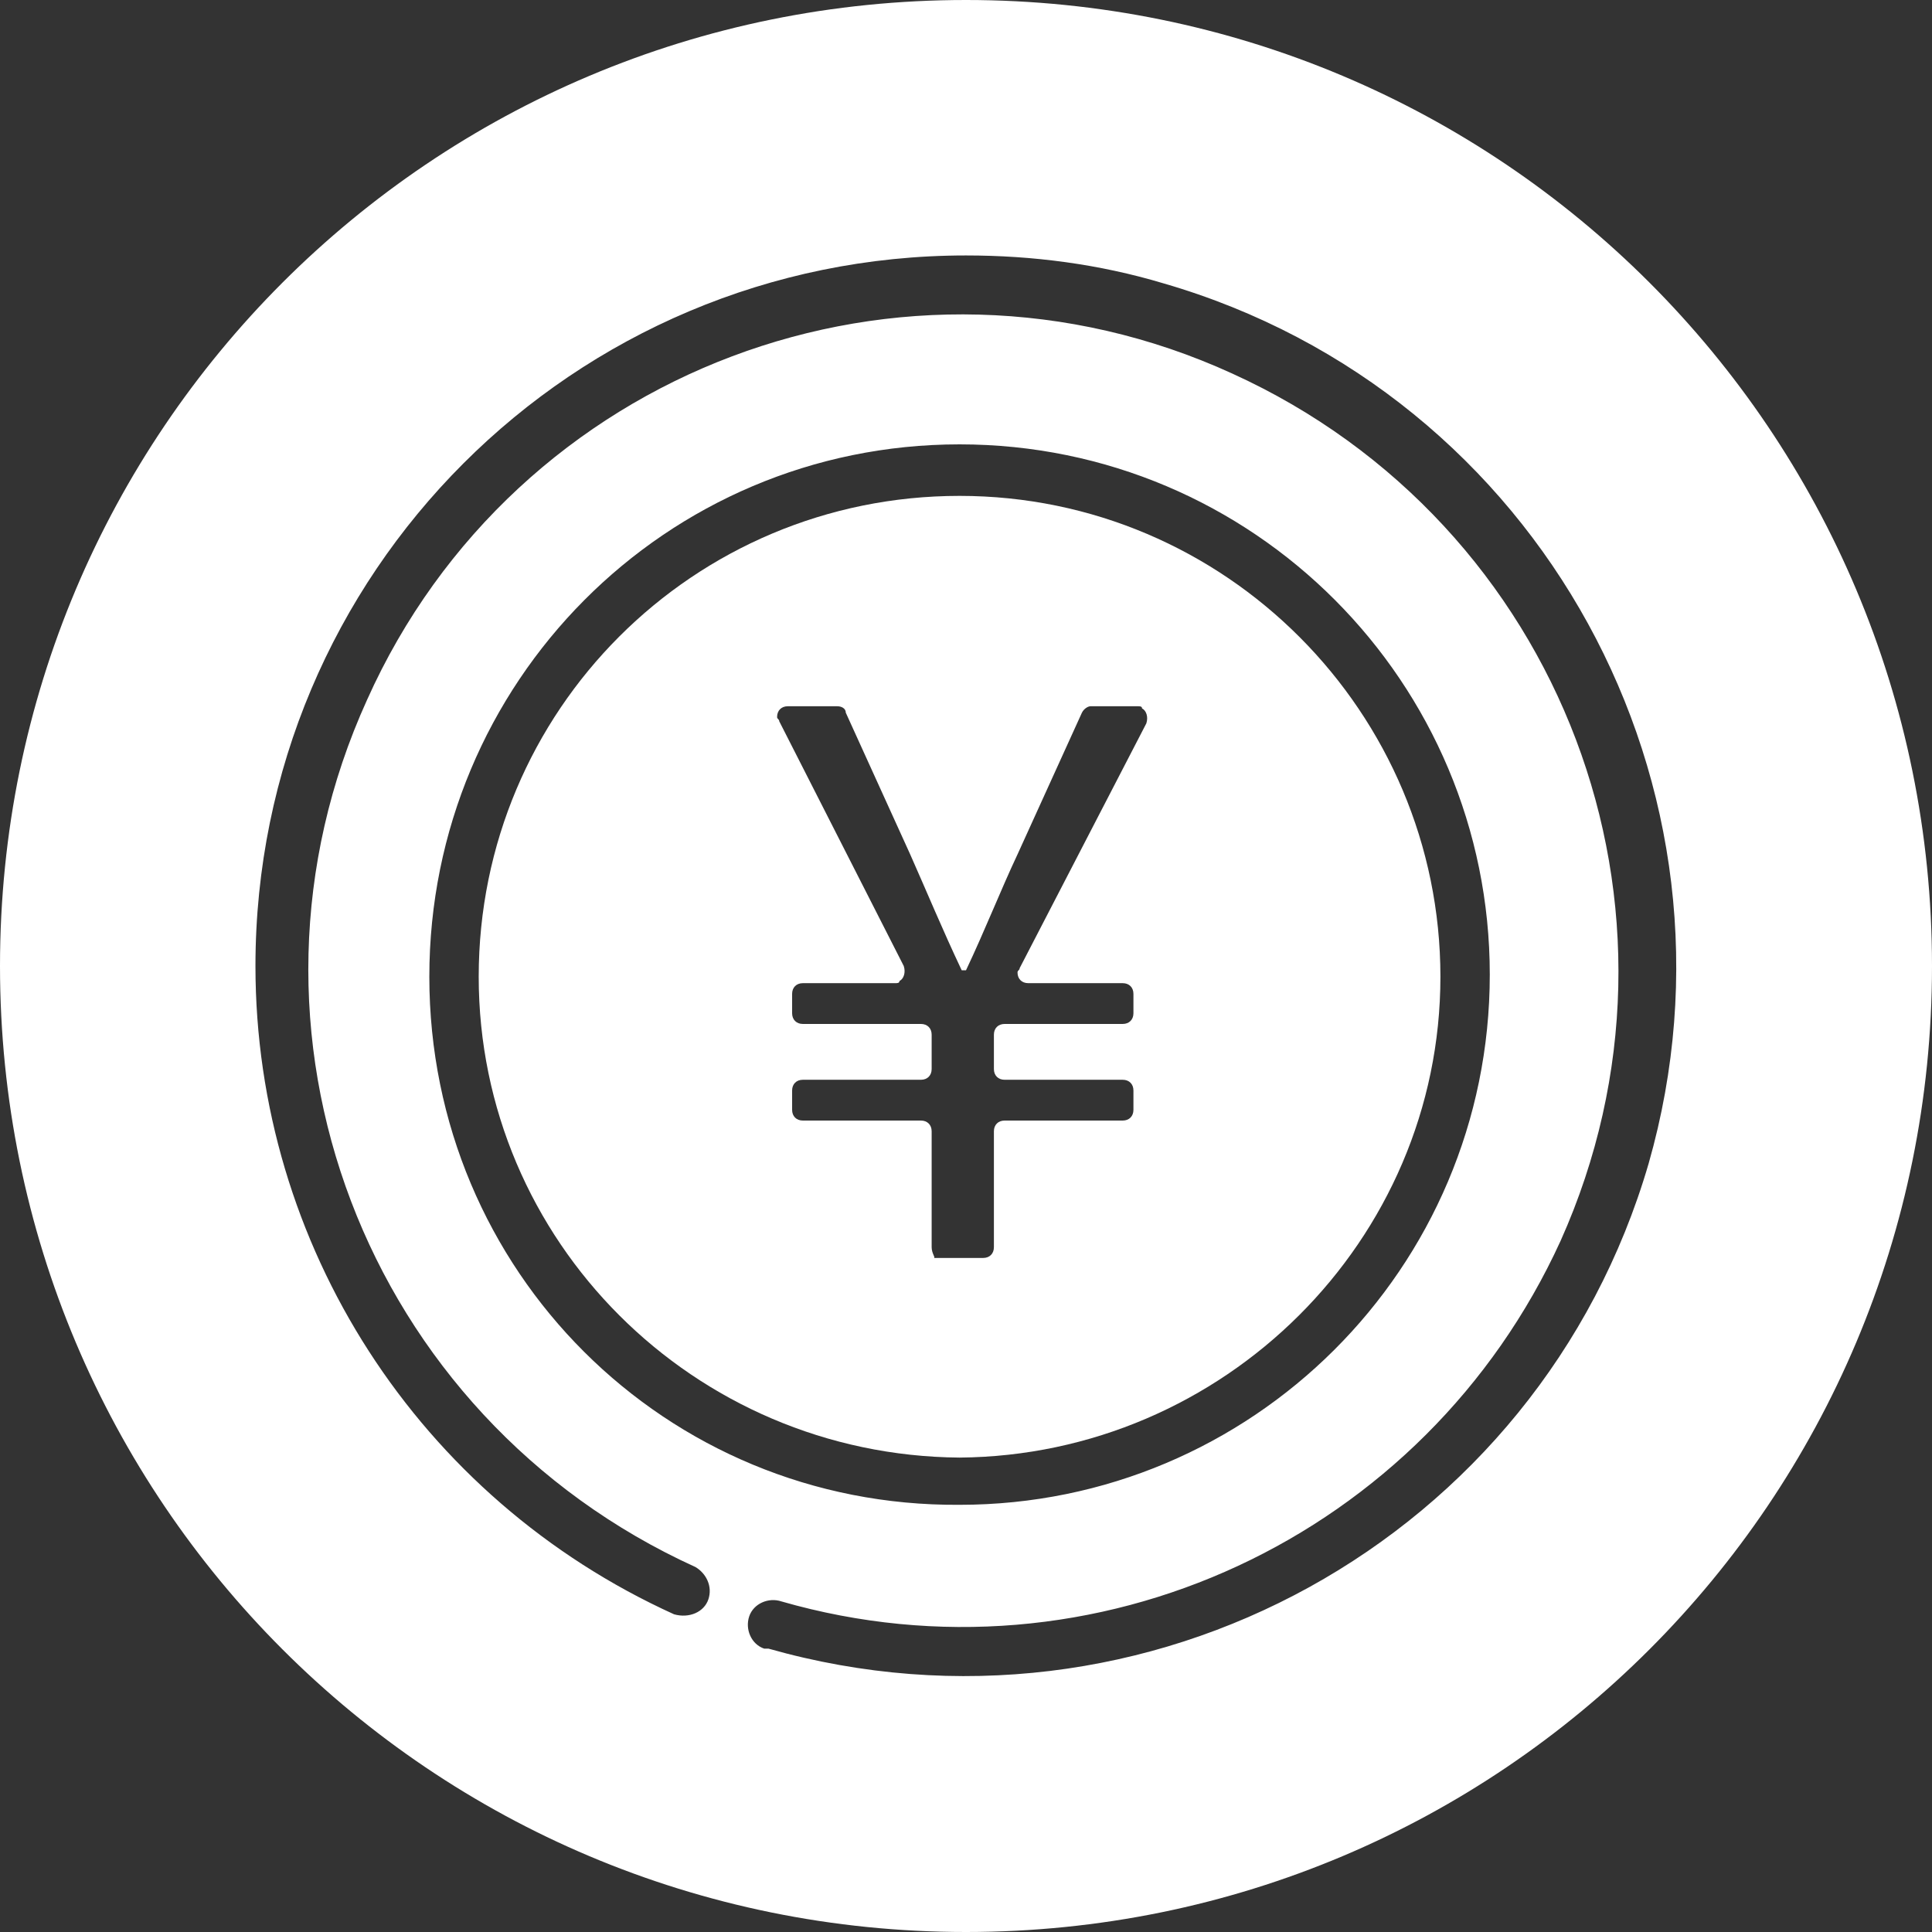 <?xml version="1.0" encoding="utf-8"?>
<!-- Generator: Adobe Illustrator 27.1.1, SVG Export Plug-In . SVG Version: 6.00 Build 0)  -->
<svg version="1.1" id="レイヤー_1" xmlns="http://www.w3.org/2000/svg" xmlns:xlink="http://www.w3.org/1999/xlink" x="0px"
	 y="0px" viewBox="0 0 90 90" style="enable-background:new 0 0 90 90;" xml:space="preserve">
<rect x="0" y="0" width="90" height="90" fill="#333333" stroke="none"/>
<style type="text/css">
	.st0{fill:#FFFFFF;}
</style>
<g>
	<path class="st0" d="M45,0C20.1,0,0,20.1,0,45c0,24.9,20.1,45,45,45c24.9,0,45-20.1,45-45C90,20.1,69.9,0,45,0z M76.8,54.2
		c-5.1,17.5-23.4,27.6-41,22.6c-0.1,0-0.1,0-0.2,0c-0.6-0.2-0.9-0.9-0.7-1.5c0.2-0.6,0.9-0.9,1.5-0.7c14.6,4.2,30-3,36.3-16.8
		c6.9-15.4,0.1-33.4-15.3-40.4C42.1,10.4,24,17.2,17.1,32.6C10.1,48,17,66,32.4,73c0.5,0.3,0.8,0.9,0.6,1.5
		c-0.2,0.6-0.9,0.9-1.6,0.7C19.5,69.8,11.9,58,11.9,45c0-18.3,14.8-33.1,33.1-33.1c3.1,0,6.2,0.4,9.2,1.3
		C71.8,18.3,81.8,36.7,76.8,54.2z M20,45.5C20,31.8,31,20.7,44.7,20.7c13.7,0,24.7,11.1,24.7,24.7c0,13.7-11.1,24.7-24.7,24.7
		c0,0,0,0,0,0C31,70.2,20,59.2,20,45.5z"/>
	<path class="st0" d="M67.1,45.5c0-12.3-10-22.4-22.4-22.4s-22.4,10-22.4,22.4h0c0,12.3,10,22.3,22.4,22.4
		C57,67.8,67.1,57.8,67.1,45.5z M43.4,58.1v-5.4c0-0.3-0.2-0.5-0.5-0.5h-5.5c-0.3,0-0.5-0.2-0.5-0.5v-0.9c0-0.3,0.2-0.5,0.5-0.5h5.5
		c0,0,0,0,0,0c0.3,0,0.5-0.2,0.5-0.5v-1.6c0-0.3-0.2-0.5-0.5-0.5h-5.5c-0.3,0-0.5-0.2-0.5-0.5v-0.9c0-0.3,0.2-0.5,0.5-0.5h4.3
		c0.1,0,0.2,0,0.2-0.1c0.2-0.1,0.3-0.4,0.2-0.7l-5.8-11.4c0-0.1-0.1-0.1-0.1-0.2c0-0.3,0.2-0.5,0.5-0.5h2.3c0.2,0,0.4,0.1,0.4,0.3
		l3,6.6c0.8,1.8,1.5,3.5,2.4,5.4h0.2c0.9-1.9,1.6-3.7,2.4-5.4l3-6.6c0.1-0.2,0.3-0.3,0.4-0.3h2.2c0.1,0,0.2,0,0.2,0.1
		c0.2,0.1,0.3,0.4,0.2,0.7l-5.9,11.4c0,0.1-0.1,0.1-0.1,0.2c0,0.3,0.2,0.5,0.5,0.5h4.4c0,0,0,0,0,0c0.3,0,0.5,0.2,0.5,0.5v0.9
		c0,0,0,0,0,0c0,0.3-0.2,0.5-0.5,0.5h-5.5c0,0,0,0,0,0c-0.3,0-0.5,0.2-0.5,0.5v1.6c0,0.3,0.2,0.5,0.5,0.5h5.5c0.3,0,0.5,0.2,0.5,0.5
		v0.9c0,0,0,0,0,0c0,0.3-0.2,0.5-0.5,0.5h-5.5c0,0,0,0,0,0c-0.3,0-0.5,0.2-0.5,0.5v5.4l0,0c0,0.3-0.2,0.5-0.5,0.5h-2.3
		C43.6,58.6,43.4,58.4,43.4,58.1z"/>
</g>
</svg>
